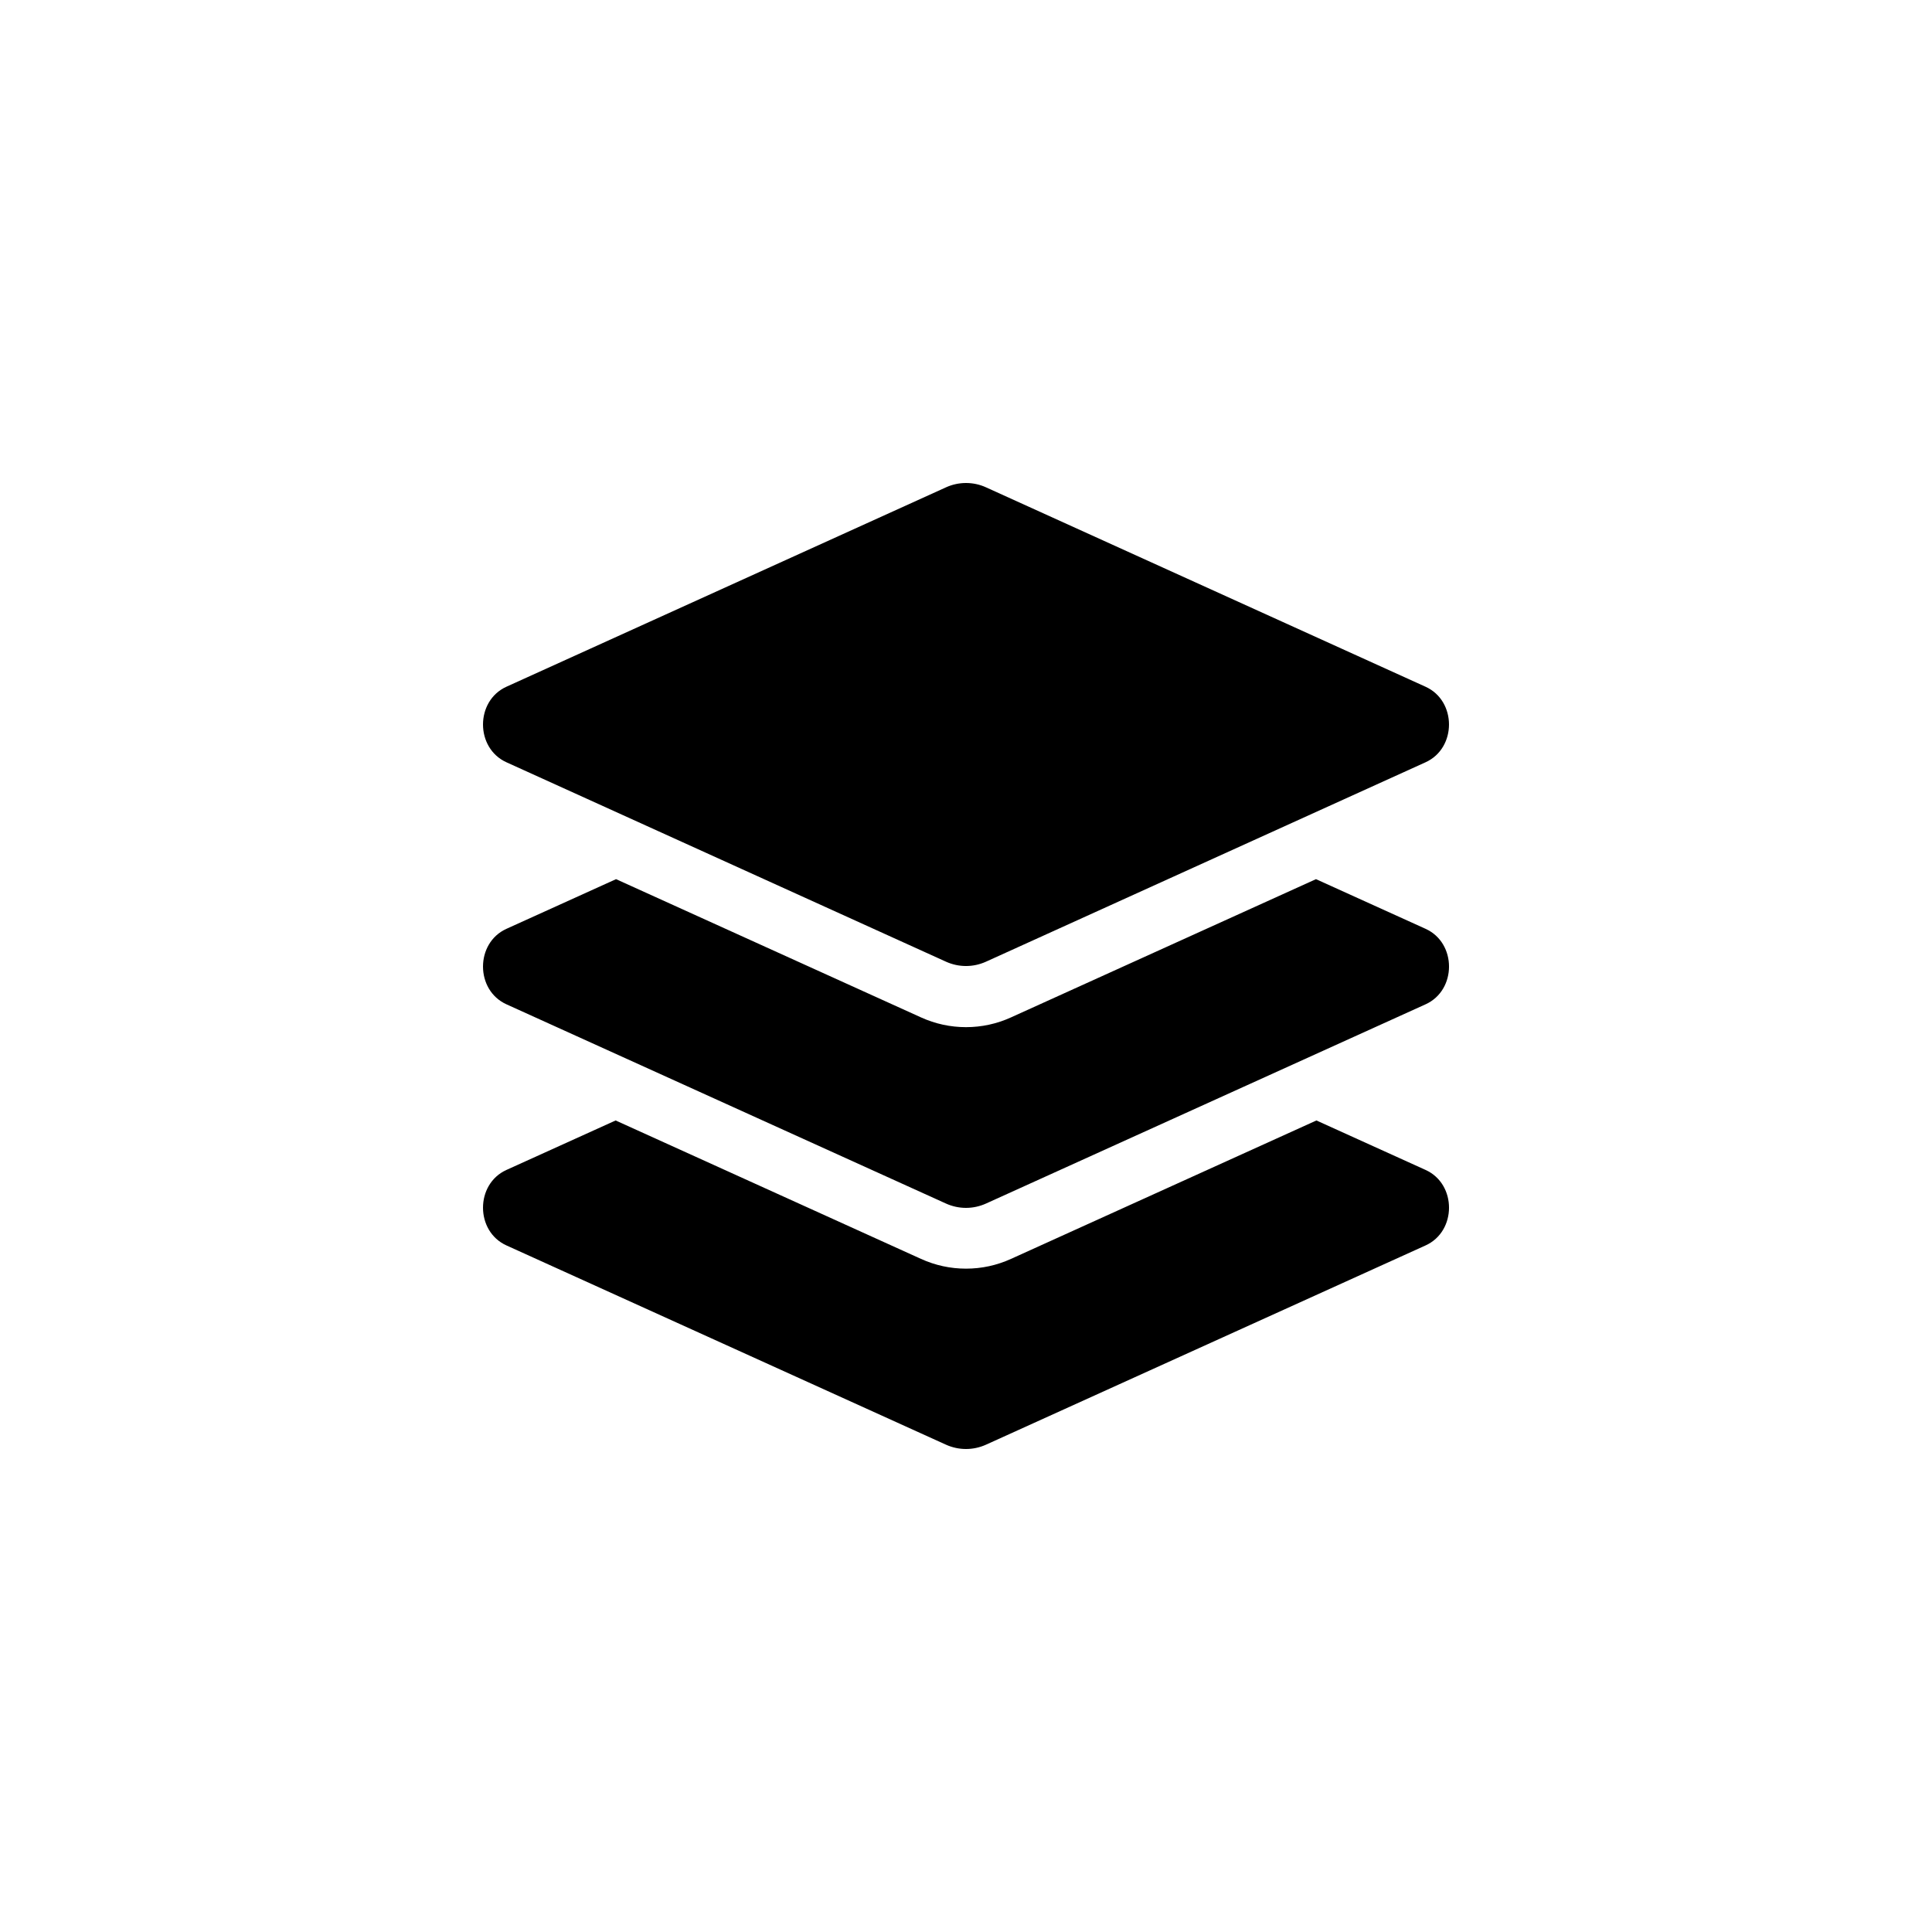 <svg width="80" height="80" viewBox="0 0 80 80" fill="none" xmlns="http://www.w3.org/2000/svg">
<g clip-path="url(#clip0_1130_8690)">
<path d="M20.97 31.564L39.168 39.82C39.699 40.061 40.3 40.061 40.831 39.82L59.03 31.564C60.323 30.977 60.323 29.023 59.03 28.437L40.832 20.181C40.571 20.061 40.288 20 40.001 20C39.714 20 39.43 20.061 39.169 20.181L20.97 28.436C19.677 29.023 19.677 30.977 20.97 31.564ZM59.031 38.461L54.492 36.404L41.864 42.128C41.274 42.396 40.646 42.532 40 42.532C39.354 42.532 38.727 42.396 38.136 42.128L25.509 36.404L20.97 38.461C19.677 39.047 19.677 41 20.97 41.586L39.168 49.835C39.699 50.076 40.3 50.076 40.831 49.835L59.031 41.586C60.324 41 60.324 39.047 59.031 38.461ZM59.031 48.445L54.51 46.396L41.864 52.128C41.274 52.396 40.646 52.532 40 52.532C39.354 52.532 38.727 52.396 38.136 52.128L25.492 46.396L20.97 48.445C19.677 49.031 19.677 50.984 20.97 51.57L39.168 59.82C39.699 60.06 40.3 60.06 40.831 59.82L59.031 51.57C60.324 50.984 60.324 49.031 59.031 48.445Z" fill="black"/>
</g>
<defs>
<clipPath id="clip0_1130_8690">
<rect width="40" height="40" fill="white" transform="translate(20 20)"/>
</clipPath>
</defs>
</svg>
